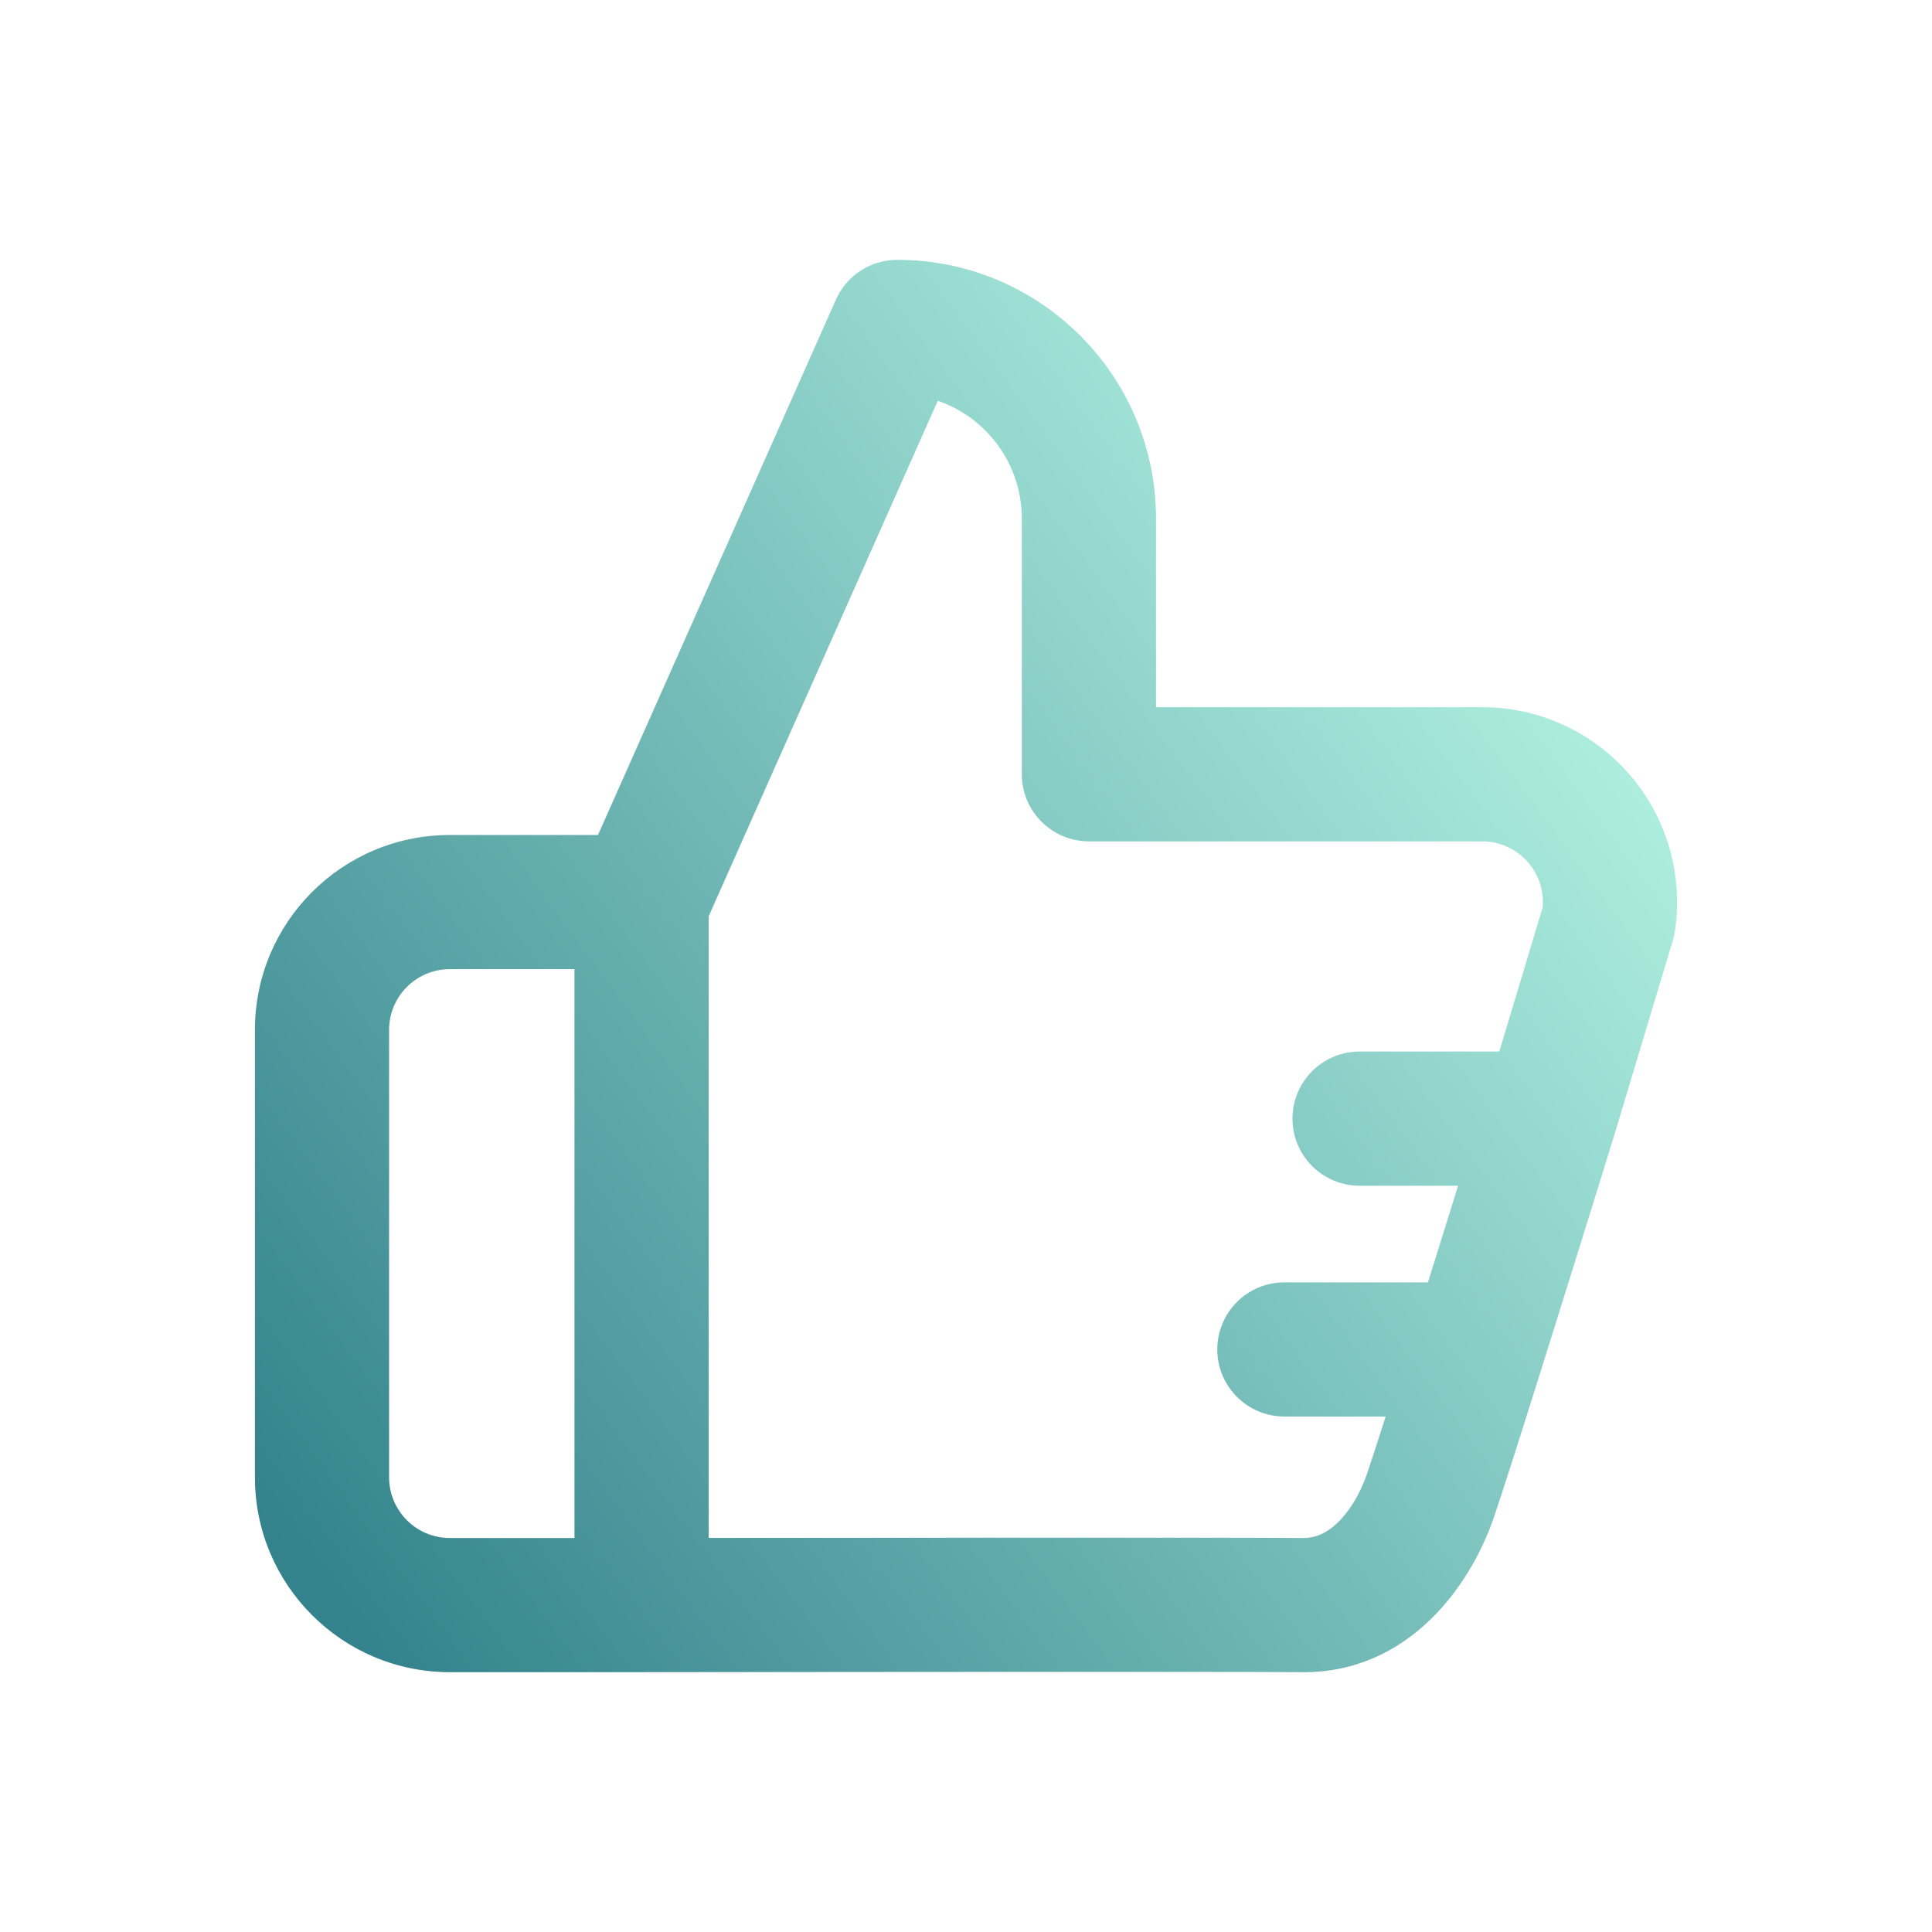 <svg width="72" height="72" viewBox="0 0 72 72" fill="none" xmlns="http://www.w3.org/2000/svg">
<path d="M40.581 28.855H38.081C38.081 30.235 39.201 31.355 40.581 31.355V28.855ZM40.581 19.328L43.081 19.328L40.581 19.328ZM33.436 12.183V9.683C32.448 9.683 31.553 10.265 31.152 11.168L33.436 12.183ZM23.91 33.618L21.625 32.603C21.483 32.922 21.41 33.268 21.41 33.618H23.91ZM23.91 59.817H21.41C21.41 60.48 21.673 61.117 22.143 61.586C22.612 62.054 23.249 62.318 23.913 62.317L23.91 59.817ZM53.297 55.768L55.659 56.586L55.659 56.586L53.297 55.768ZM59.946 34.333L62.34 35.053C62.374 34.94 62.4 34.825 62.418 34.708L59.946 34.333ZM55.183 28.855V31.355C55.192 31.355 55.202 31.355 55.211 31.355L55.183 28.855ZM57.733 41.688L60.121 42.427C60.123 42.421 60.125 42.414 60.127 42.408L57.733 41.688ZM50.667 39.188C49.287 39.188 48.167 40.307 48.167 41.688C48.167 43.069 49.287 44.188 50.667 44.188V39.188ZM47.865 47.79C46.485 47.79 45.365 48.909 45.365 50.29C45.365 51.671 46.485 52.79 47.865 52.79V47.79ZM23.909 59.817V62.317C25.289 62.317 26.409 61.197 26.409 59.817H23.909ZM23.909 33.618H26.409C26.409 32.237 25.289 31.118 23.909 31.118V33.618ZM40.581 28.855H43.081V19.328H40.581H38.081V28.855H40.581ZM40.581 19.328L43.081 19.328C43.081 14.001 38.763 9.683 33.436 9.683V12.183V14.683C36.002 14.683 38.081 16.762 38.081 19.328L40.581 19.328ZM33.436 12.183L31.152 11.168L21.625 32.603L23.91 33.618L26.194 34.633L35.721 13.198L33.436 12.183ZM23.91 33.618H21.41V59.817H23.91H26.41V33.618H23.91ZM23.91 59.817C23.913 62.317 23.913 62.317 23.913 62.317C23.913 62.317 23.913 62.317 23.914 62.317C23.914 62.317 23.915 62.317 23.917 62.317C23.919 62.317 23.923 62.317 23.929 62.317C23.939 62.317 23.955 62.317 23.976 62.317C24.019 62.317 24.081 62.317 24.163 62.316C24.326 62.316 24.567 62.316 24.873 62.316C25.486 62.315 26.364 62.314 27.425 62.313C29.548 62.311 32.403 62.308 35.332 62.307C41.204 62.303 47.337 62.303 48.505 62.317L48.533 59.817L48.562 57.317C47.355 57.303 41.176 57.303 35.329 57.307C32.399 57.308 29.544 57.311 27.421 57.313C26.359 57.314 25.48 57.315 24.867 57.316C24.561 57.316 24.321 57.316 24.157 57.316C24.075 57.317 24.013 57.317 23.971 57.317C23.949 57.317 23.933 57.317 23.923 57.317C23.917 57.317 23.913 57.317 23.911 57.317C23.909 57.317 23.908 57.317 23.908 57.317C23.907 57.317 23.907 57.317 23.907 57.317C23.907 57.317 23.907 57.317 23.91 59.817ZM48.533 59.817L48.505 62.317C52.472 62.361 54.779 59.126 55.659 56.586L53.297 55.768L50.935 54.949C50.671 55.709 50.269 56.353 49.822 56.771C49.404 57.163 48.995 57.322 48.562 57.317L48.533 59.817ZM59.946 34.333L62.418 34.708C62.737 32.601 62.116 30.46 60.718 28.852L58.831 30.492L56.944 32.133C57.38 32.634 57.574 33.301 57.474 33.958L59.946 34.333ZM58.831 30.492L60.718 28.852C59.319 27.244 57.285 26.331 55.154 26.355L55.183 28.855L55.211 31.355C55.875 31.347 56.509 31.631 56.944 32.133L58.831 30.492ZM55.183 28.855V26.355H40.581V28.855V31.355H55.183V28.855ZM57.733 41.688L60.127 42.408L62.34 35.053L59.946 34.333L57.552 33.612L55.339 40.968L57.733 41.688ZM57.733 41.688V39.188H50.667V41.688V44.188H57.733V41.688ZM53.297 55.768L55.659 56.586C55.953 55.74 56.673 53.472 57.437 51.039L55.052 50.29L52.667 49.541C51.892 52.008 51.198 54.189 50.935 54.949L53.297 55.768ZM55.052 50.29L57.437 51.039C58.066 49.036 58.737 46.883 59.251 45.231C59.508 44.405 59.725 43.704 59.879 43.21C59.955 42.963 60.016 42.767 60.057 42.633C60.078 42.566 60.094 42.515 60.105 42.48C60.11 42.463 60.114 42.449 60.117 42.441C60.118 42.436 60.119 42.433 60.12 42.43C60.12 42.429 60.121 42.428 60.121 42.428C60.121 42.428 60.121 42.427 60.121 42.427C60.121 42.427 60.121 42.427 60.121 42.427C60.121 42.427 60.121 42.427 57.733 41.688C55.345 40.949 55.345 40.949 55.345 40.949C55.345 40.949 55.345 40.949 55.345 40.949C55.344 40.949 55.344 40.949 55.344 40.95C55.344 40.95 55.344 40.951 55.344 40.952C55.343 40.954 55.342 40.958 55.341 40.962C55.338 40.971 55.334 40.984 55.328 41.001C55.318 41.036 55.302 41.087 55.281 41.154C55.24 41.287 55.179 41.482 55.103 41.729C54.95 42.222 54.733 42.922 54.476 43.747C53.964 45.396 53.294 47.544 52.667 49.541L55.052 50.29ZM55.052 50.29V47.79H47.865V50.29V52.79H55.052V50.29ZM23.909 59.817V57.317H16.763V59.817V62.317H23.909V59.817ZM16.763 59.817V57.317C15.513 57.317 14.5 56.303 14.5 55.053H12H9.5C9.5 59.065 12.752 62.317 16.763 62.317V59.817ZM12 55.053H14.5V38.382H12H9.5V55.053H12ZM12 38.382H14.5C14.5 37.132 15.513 36.118 16.763 36.118V33.618V31.118C12.752 31.118 9.5 34.37 9.5 38.382H12ZM16.763 33.618V36.118H23.909V33.618V31.118H16.763V33.618ZM23.909 33.618H21.409V59.817H23.909H26.409V33.618H23.909Z" fill="url(#paint0_linear_5674_937)"/>
<defs>
<linearGradient id="paint0_linear_5674_937" x1="60" y1="15.656" x2="7.829" y2="54.166" gradientUnits="userSpaceOnUse">
<stop offset="0.03" stop-color="#B8F7E6"/>
<stop offset="1" stop-color="#33828C"/>
</linearGradient>
</defs>
</svg>
